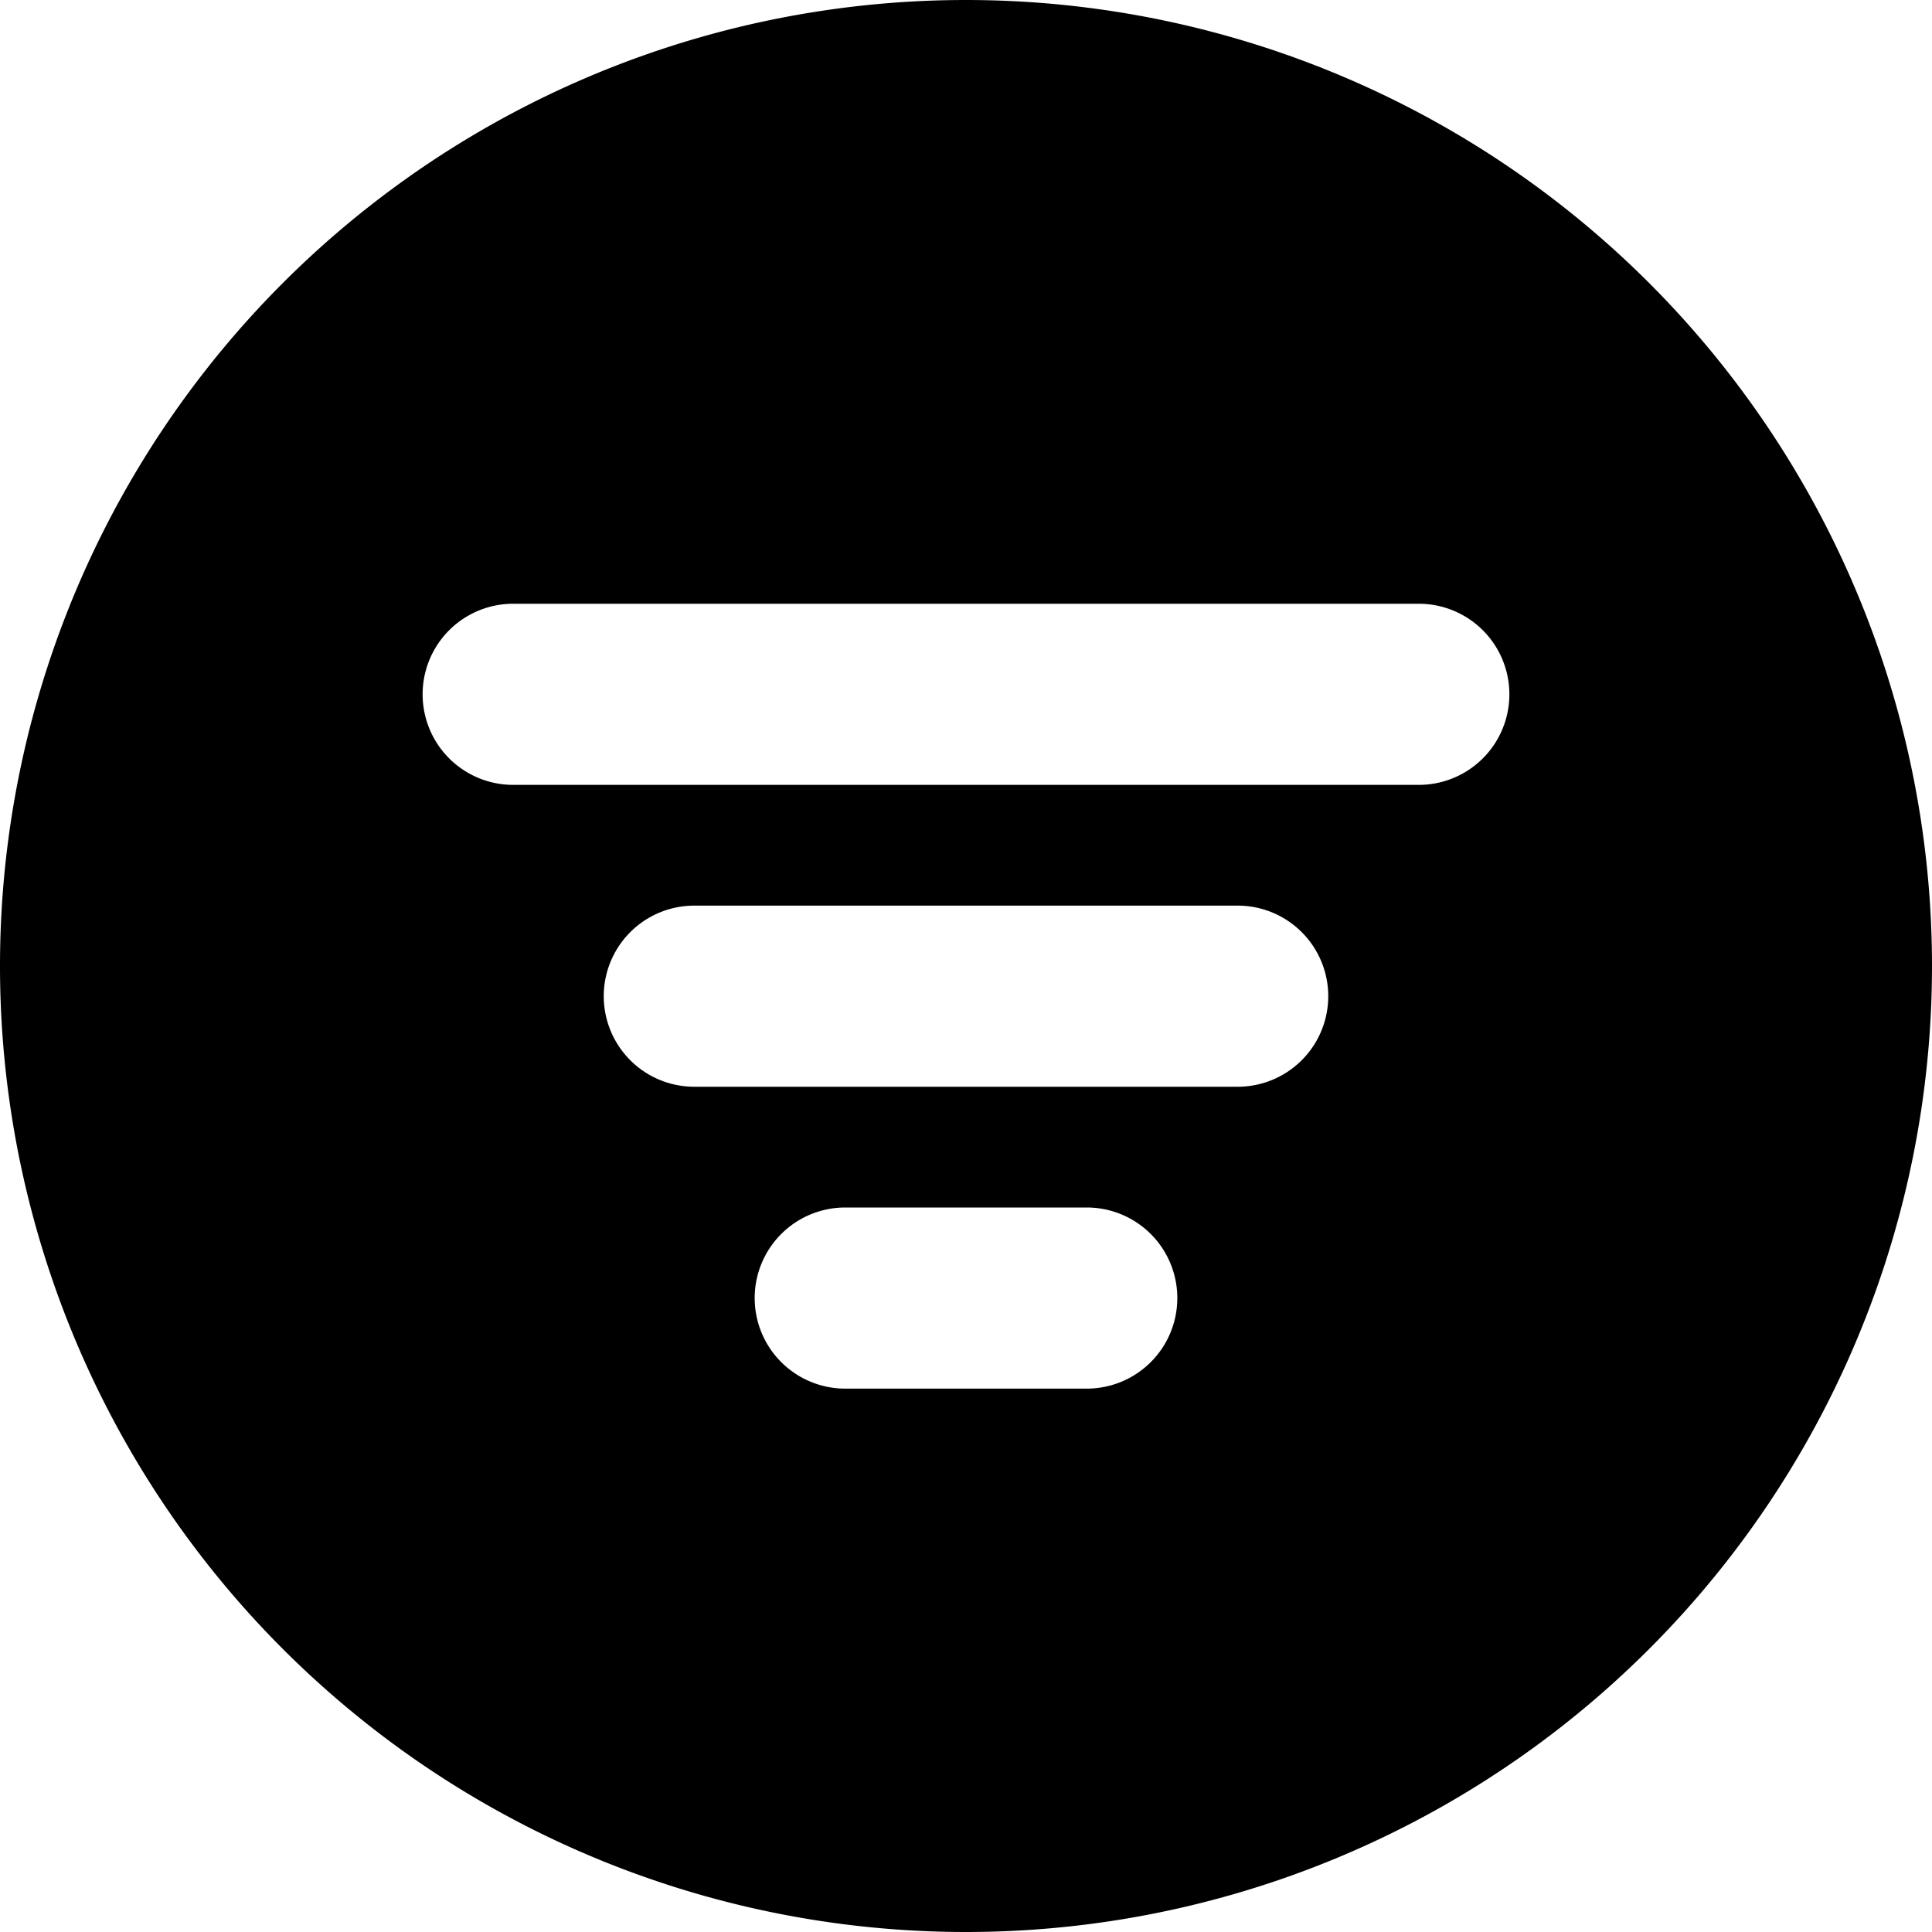 <?xml version="1.0" encoding="utf-8"?><!-- Uploaded to: SVG Repo, www.svgrepo.com, Generator: SVG Repo Mixer Tools -->
<svg width="800px" height="800px" viewBox="0 0 16 16" xmlns="http://www.w3.org/2000/svg" fill="none"><path fill="#000000" fill-rule="evenodd" d="M8 0a8 8 0 100 16A8 8 0 008 0zM4.25 5a.75.75 0 000 1.5h7.5a.75.75 0 000-1.5h-7.5zm1.5 2.5a.75.75 0 000 1.5h4.5a.75.75 0 000-1.5h-4.5zm.5 3.25A.75.75 0 017 10h2a.75.75 0 010 1.5H7a.75.75 0 01-.75-.75z" clip-rule="evenodd"/></svg>